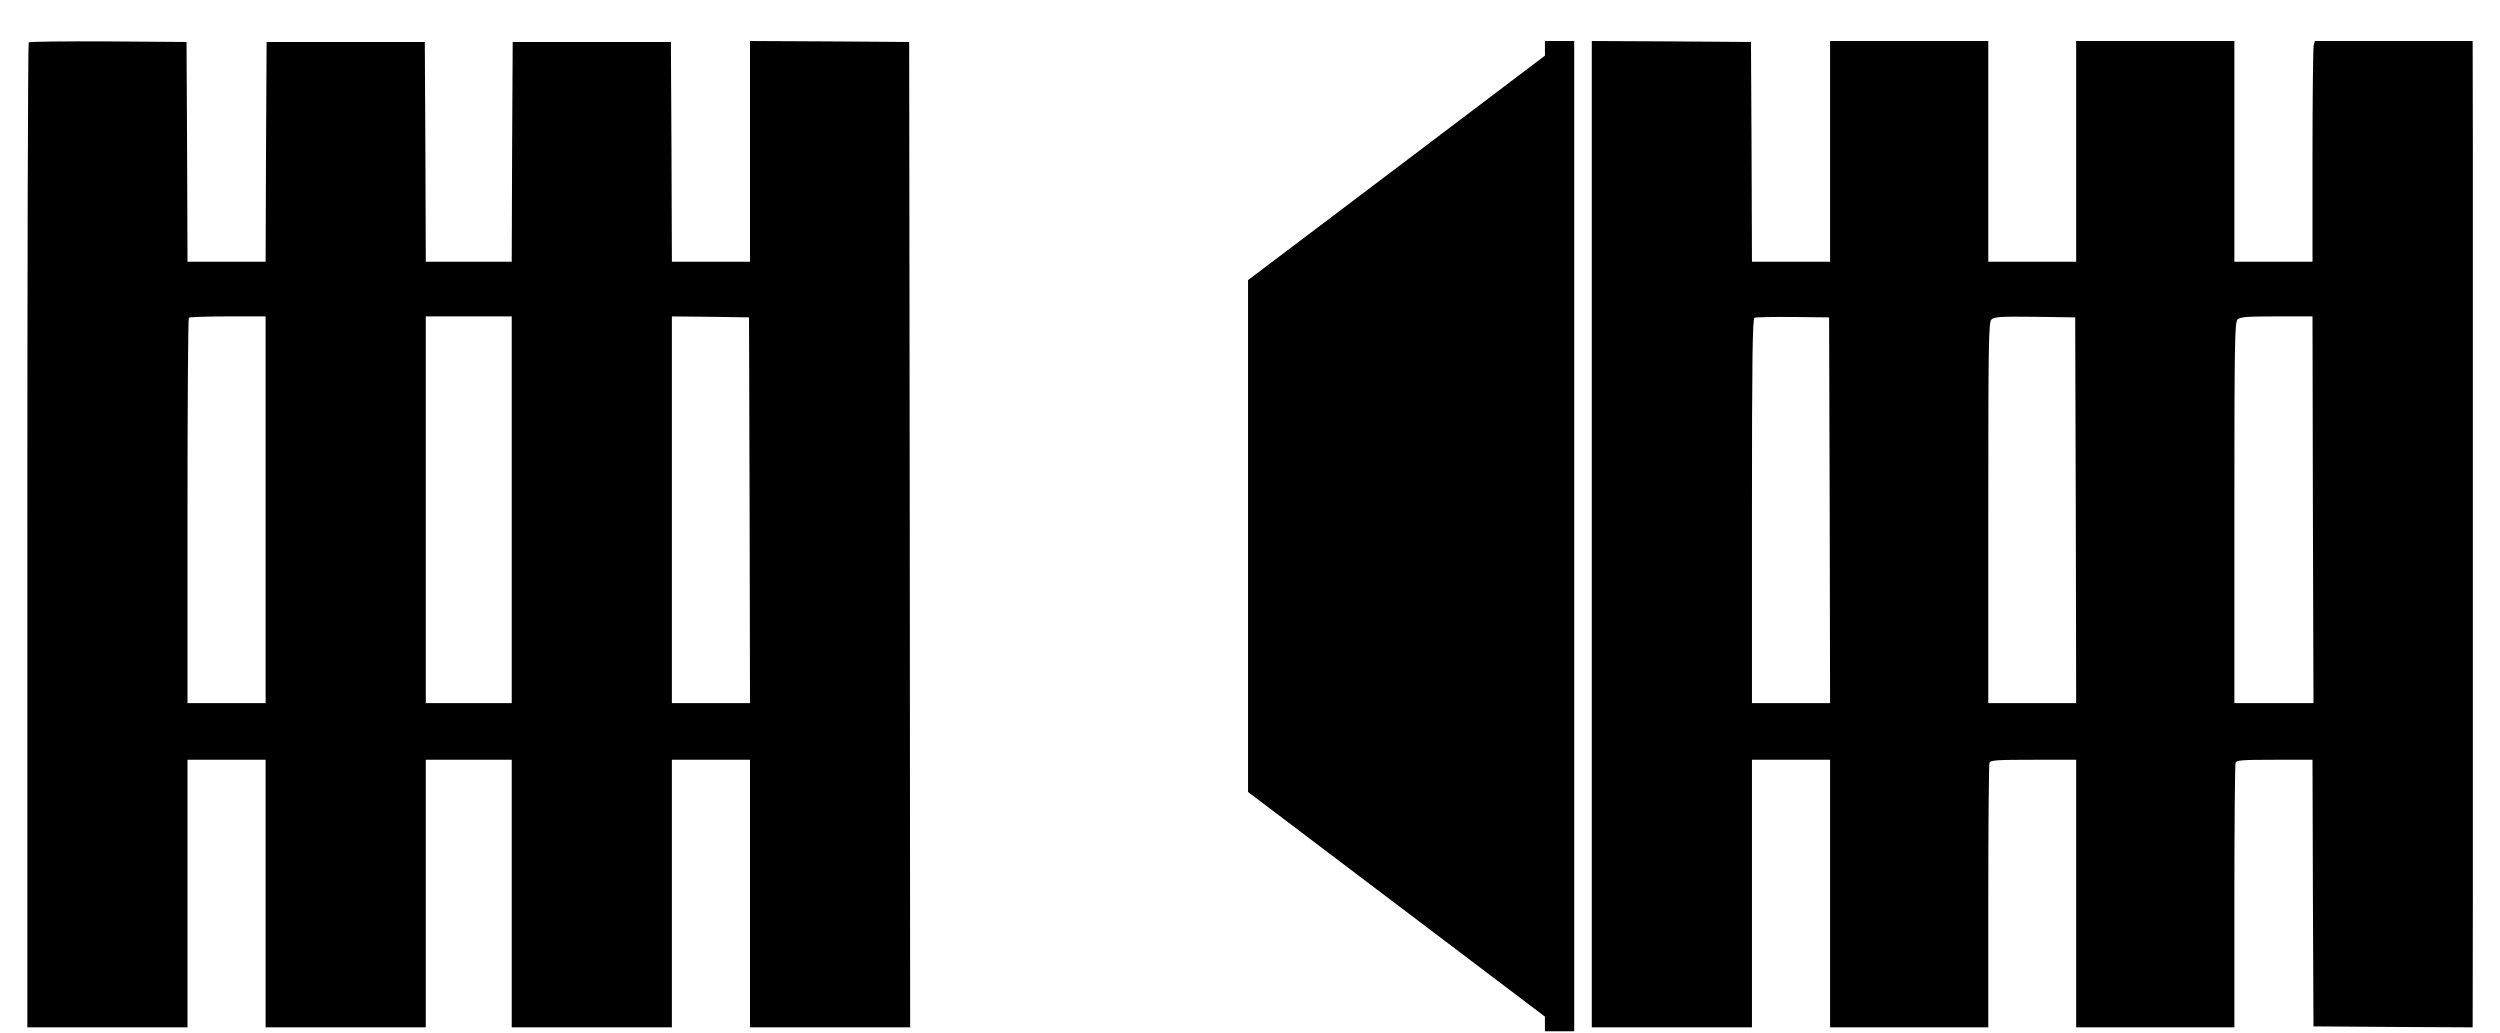  <svg version="1.0" xmlns="http://www.w3.org/2000/svg"
 width="1280pt" height="529pt" viewBox="0 0 1280 529"
 preserveAspectRatio="xMidYMid meet"><g transform="translate(0,529) scale(0.1,-0.1)"
fill="#000000" stroke="none">
<path d="M147 5073 c-4 -3 -7 -1140 -7 -2525 l0 -2518 410 0 410 0 0 685 0
685 200 0 200 0 0 -685 0 -685 410 0 410 0 0 685 0 685 220 0 220 0 0 -685 0
-685 410 0 410 0 0 685 0 685 200 0 200 0 0 -685 0 -685 410 0 410 0 -2 2523
-3 2522 -407 3 -408 2 0 -565 0 -565 -200 0 -200 0 -2 563 -3 562 -405 0 -405
0 -3 -562 -2 -563 -220 0 -220 0 -2 563 -3 562 -405 0 -405 0 -3 -562 -2 -563
-200 0 -200 0 -2 563 -3 562 -401 3 c-220 1 -403 -1 -407 -5z m1213 -2393 l0
-990 -200 0 -200 0 0 983 c0 541 3 987 7 990 3 4 93 7 200 7 l193 0 0 -990z
m1260 0 l0 -990 -220 0 -220 0 0 990 0 990 220 0 220 0 0 -990z m1218 -2 l2
-988 -200 0 -200 0 0 990 0 990 198 -2 197 -3 3 -987z"/>
<path d="M7910 5043 l0 -38 -760 -575 -760 -574 0 -1311 0 -1310 760 -575 760
-575 0 -37 0 -38 75 0 75 0 0 2535 0 2535 -75 0 -75 0 0 -37z"/>
<path d="M8150 2555 l0 -2525 410 0 410 0 0 685 0 685 200 0 200 0 0 -685 0
-685 405 0 405 0 0 669 c0 368 3 676 6 685 5 14 35 16 225 16 l219 0 0 -685 0
-685 405 0 405 0 0 669 c0 368 3 676 6 685 5 14 32 16 200 16 l194 0 2 -683 3
-682 408 -3 407 -2 1 682 c0 929 0 3095 0 3796 l-1 572 -404 0 -404 0 -6 -22
c-3 -13 -6 -267 -6 -565 l0 -543 -200 0 -200 0 0 565 0 565 -405 0 -405 0 0
-565 0 -565 -225 0 -225 0 0 565 0 565 -405 0 -405 0 0 -565 0 -565 -200 0
-200 0 -2 563 -3 562 -407 3 -408 2 0 -2525z m1218 123 l2 -988 -200 0 -200 0
0 984 c0 778 3 985 13 989 6 3 95 5 197 4 l185 -2 3 -987z m1260 0 l2 -988
-225 0 -225 0 0 974 c0 878 2 976 16 990 14 14 44 16 222 14 l207 -3 3 -987z
m1214 2 l3 -990 -202 0 -203 0 0 974 c0 873 2 976 16 990 13 13 46 16 200 16
l184 0 2 -990z"/>
</g>
</svg>
